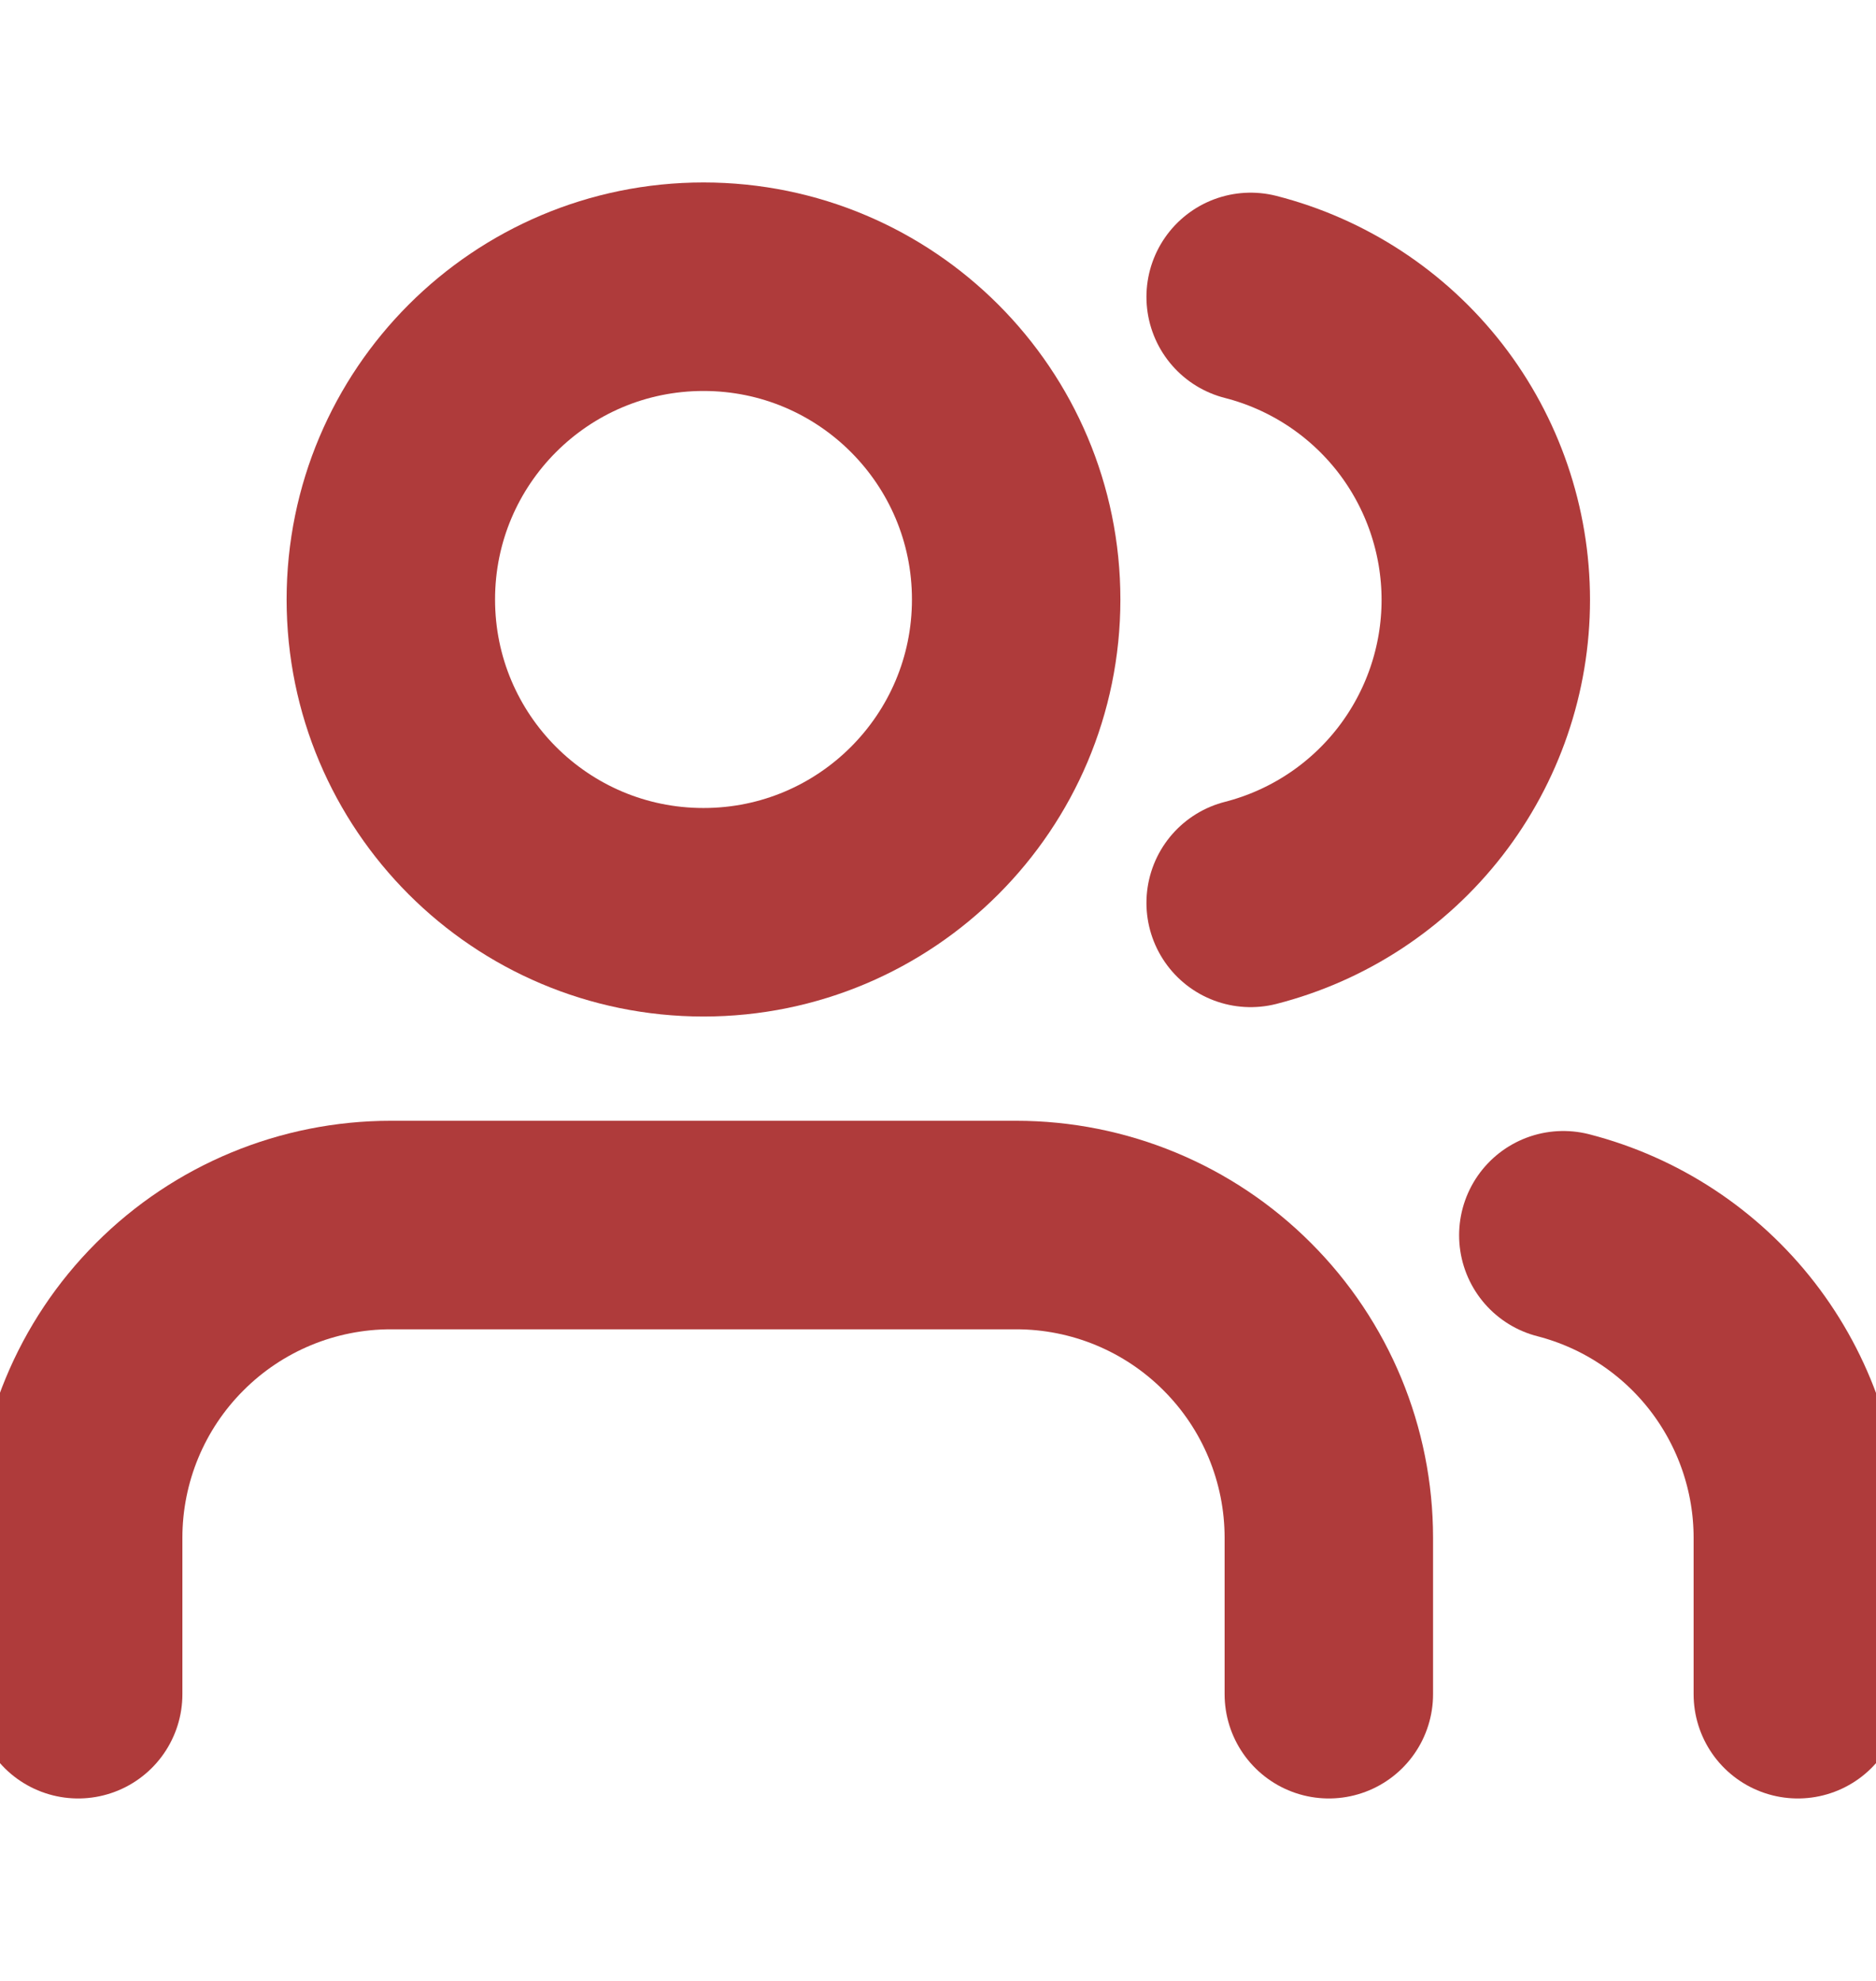 <svg width="18" height="19" viewBox="0 0 18 19" fill="none" xmlns="http://www.w3.org/2000/svg">
<g clip-path="url(#clip0_132_130)">
<path d="M12.75 16.25V14.75C12.75 13.954 12.434 13.191 11.871 12.629C11.309 12.066 10.546 11.75 9.75 11.75H3.75C2.954 11.75 2.191 12.066 1.629 12.629C1.066 13.191 0.75 13.954 0.75 14.75V16.25" stroke="url(#paint0_linear_132_130)" stroke-width="2" stroke-linecap="round" stroke-linejoin="round"/>
<path d="M6.75 8.75C8.407 8.75 9.75 7.407 9.75 5.75C9.75 4.093 8.407 2.75 6.75 2.75C5.093 2.75 3.75 4.093 3.75 5.75C3.75 7.407 5.093 8.75 6.75 8.75Z" stroke="url(#paint1_linear_132_130)" stroke-width="2" stroke-linecap="round" stroke-linejoin="round"/>
<path d="M17.25 16.25V14.75C17.25 14.085 17.028 13.44 16.621 12.914C16.214 12.389 15.644 12.014 15 11.848" stroke="url(#paint2_linear_132_130)" stroke-width="2" stroke-linecap="round" stroke-linejoin="round"/>
<path d="M12 2.848C12.645 3.013 13.217 3.388 13.626 3.914C14.034 4.44 14.256 5.088 14.256 5.754C14.256 6.42 14.034 7.067 13.626 7.593C13.217 8.12 12.645 8.495 12 8.66" stroke="url(#paint3_linear_132_130)" stroke-width="2" stroke-linecap="round" stroke-linejoin="round"/>
</g>
<defs>
<linearGradient id="paint0_linear_132_130" x1="12.75" y1="16.25" x2="0.533" y2="12.447" gradientUnits="userSpaceOnUse">
<stop stop-color="#af3b3b"/>
<stop offset="1" stop-color="#af3b3b"/>
</linearGradient>
<linearGradient id="paint1_linear_132_130" x1="9.75" y1="8.75" x2="3.14" y2="7.978" gradientUnits="userSpaceOnUse">
<stop stop-color="#af3b3b"/>
<stop offset="1" stop-color="#af3b3b"/>
</linearGradient>
<linearGradient id="paint2_linear_132_130" x1="17.25" y1="16.25" x2="14.746" y2="16.101" gradientUnits="userSpaceOnUse">
<stop stop-color="#af3b3b"/>
<stop offset="1" stop-color="#af3b3b"/>
</linearGradient>
<linearGradient id="paint3_linear_132_130" x1="14.256" y1="8.66" x2="11.742" y2="8.546" gradientUnits="userSpaceOnUse">
<stop stop-color="#af3b3b"/>
<stop offset="1" stop-color="#af3b3b"/>
</linearGradient>
<clipPath id="clip0_132_130">
<rect width="18" height="18" fill="white" transform="translate(0 0.5)"/>
</clipPath>
</defs>
</svg>
